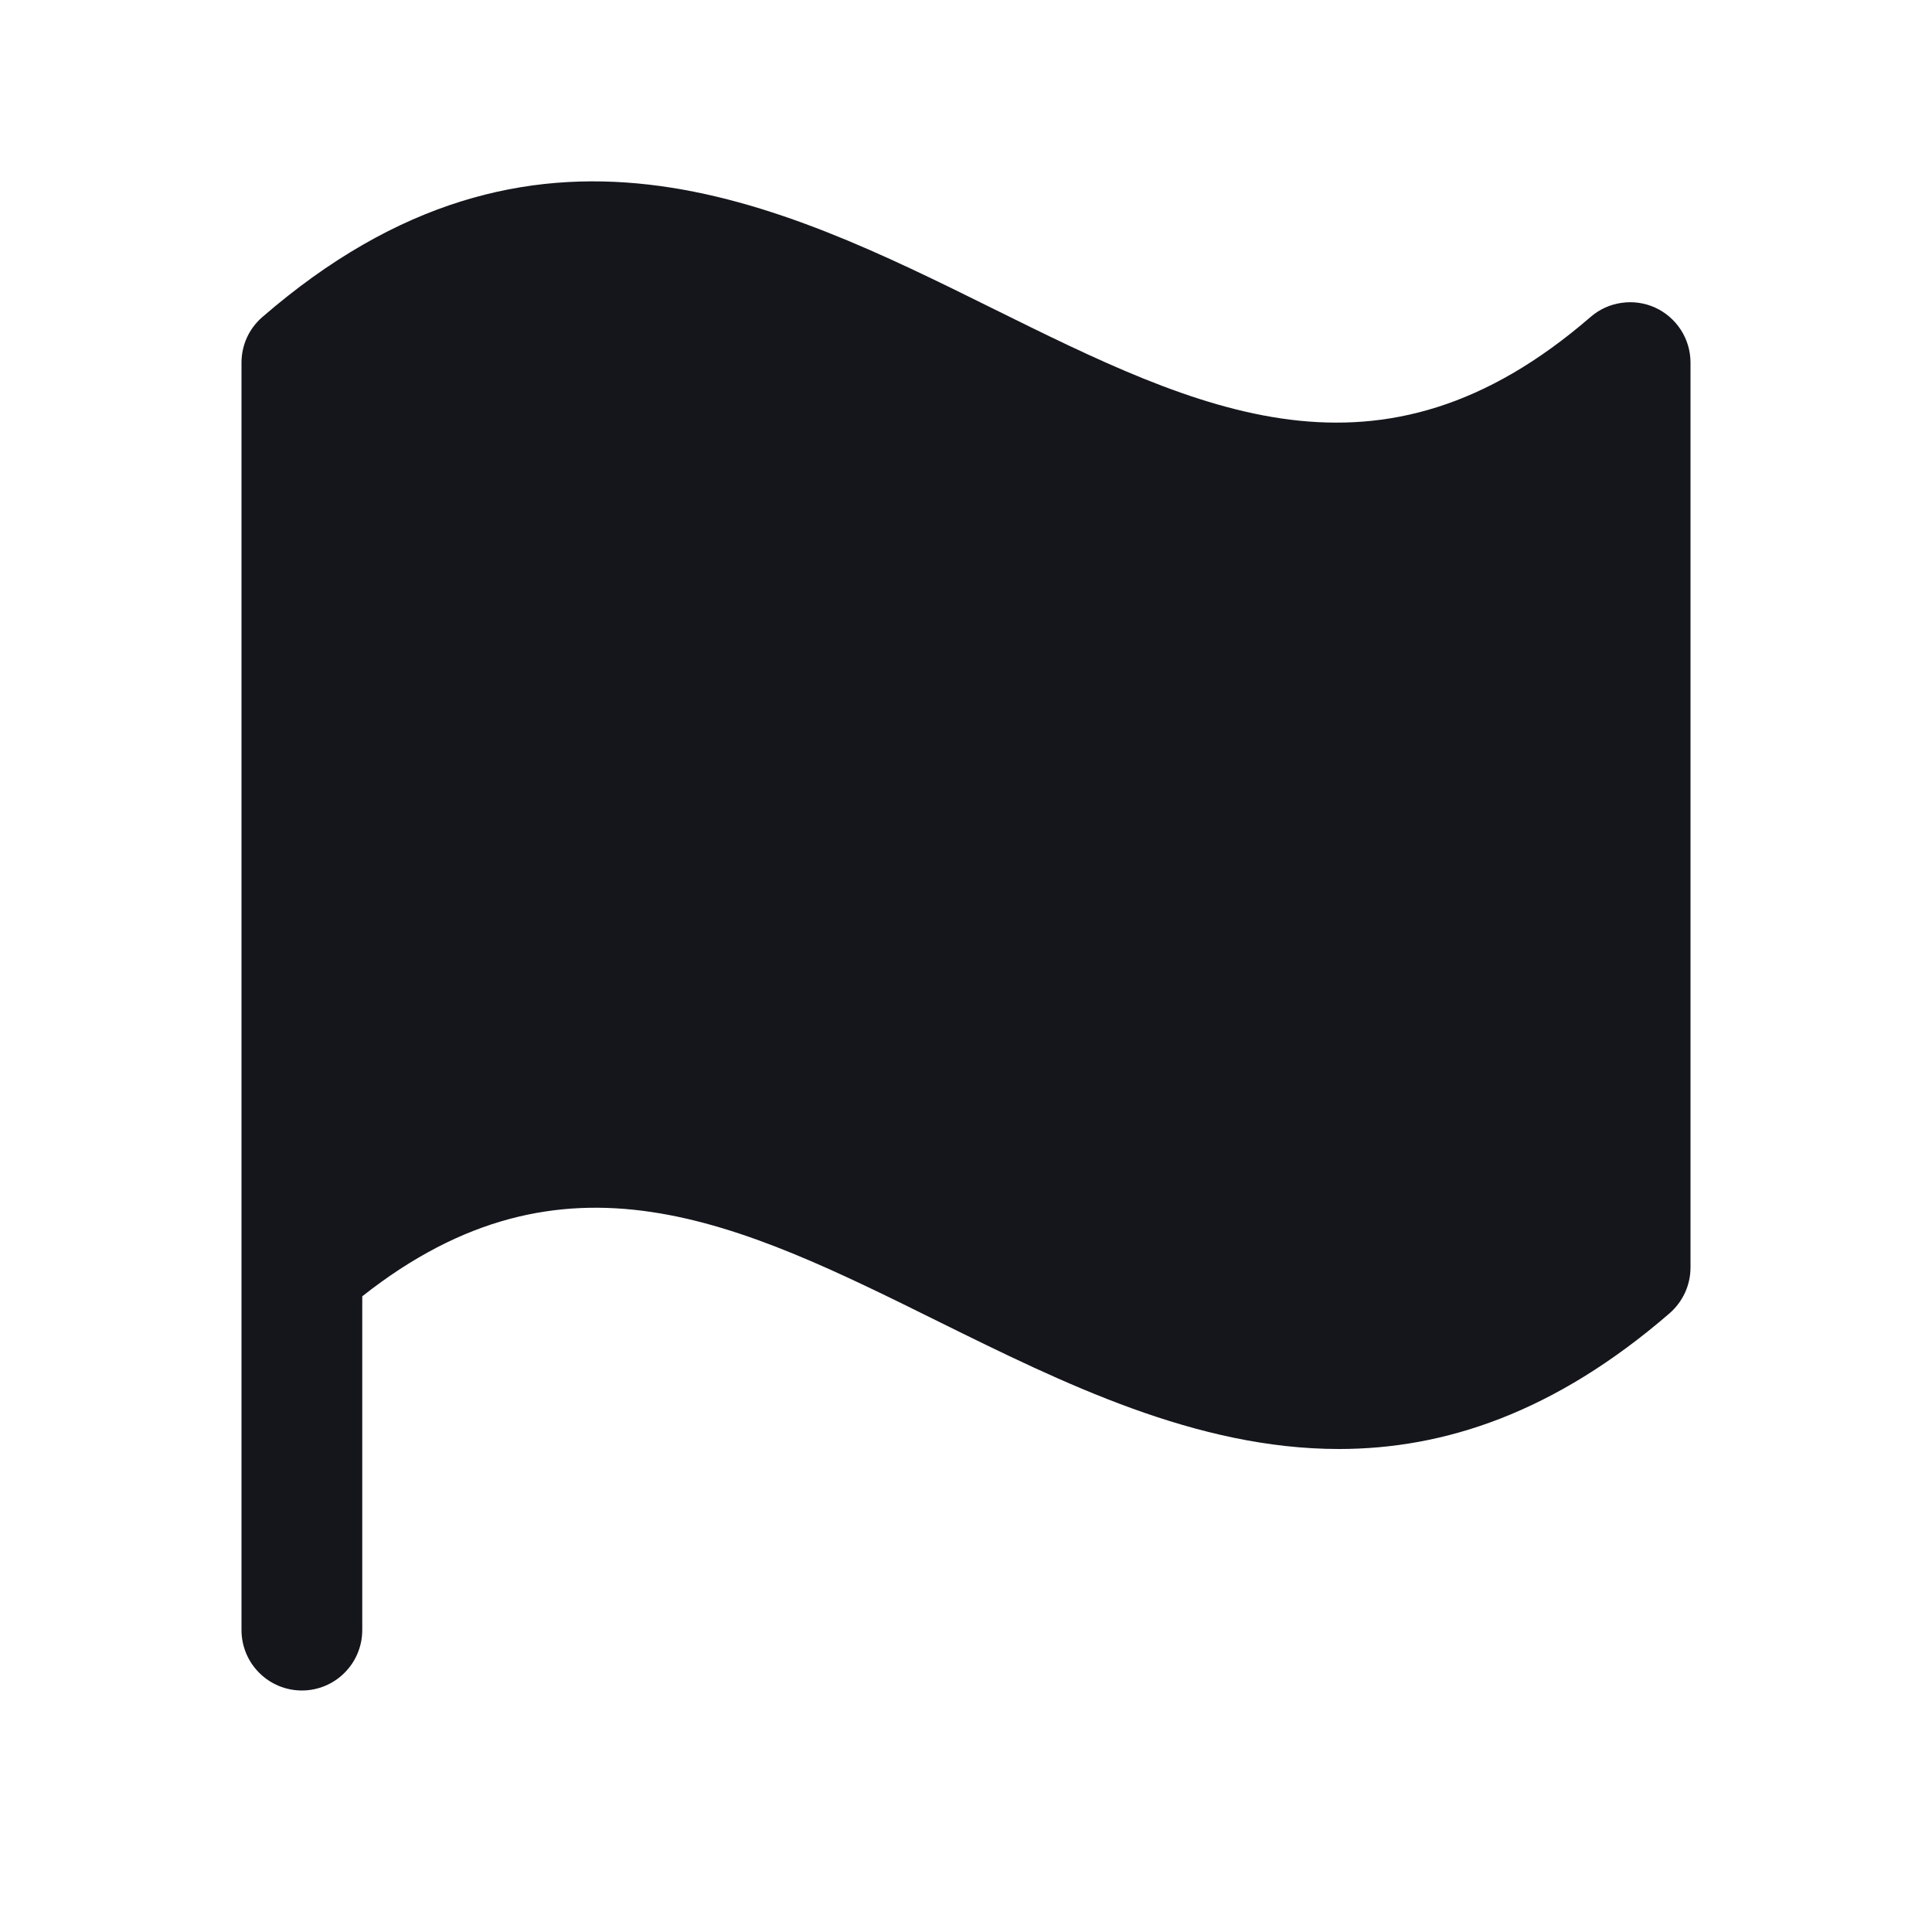 <svg width="30" height="30" viewBox="0 0 30 30" fill="none" xmlns="http://www.w3.org/2000/svg">
<g clip-path="url(#clip0_9976_12422)">
<path d="M26.25 5.625V19.688C26.249 19.821 26.22 19.953 26.164 20.074C26.108 20.195 26.027 20.303 25.927 20.391C24.136 21.941 22.424 22.5 20.791 22.5C18.575 22.5 16.506 21.476 14.581 20.525C11.469 18.984 8.764 17.65 5.625 20.129V25.312C5.625 25.561 5.526 25.8 5.35 25.975C5.175 26.151 4.936 26.25 4.688 26.25C4.439 26.25 4.2 26.151 4.025 25.975C3.849 25.8 3.75 25.561 3.75 25.312V5.625C3.751 5.491 3.78 5.36 3.836 5.238C3.892 5.117 3.974 5.009 4.075 4.922C8.293 1.268 12.08 3.139 15.417 4.791C18.633 6.382 21.421 7.758 24.698 4.922C24.834 4.804 25 4.728 25.178 4.703C25.355 4.677 25.536 4.702 25.7 4.776C25.863 4.85 26.001 4.97 26.099 5.12C26.197 5.271 26.249 5.446 26.25 5.625Z" fill="#14161C"/>
</g>
<defs>
<clipPath id="clip0_9976_12422">
<rect width="30" height="30" fill="white"/>
</clipPath>
</defs>
</svg>
